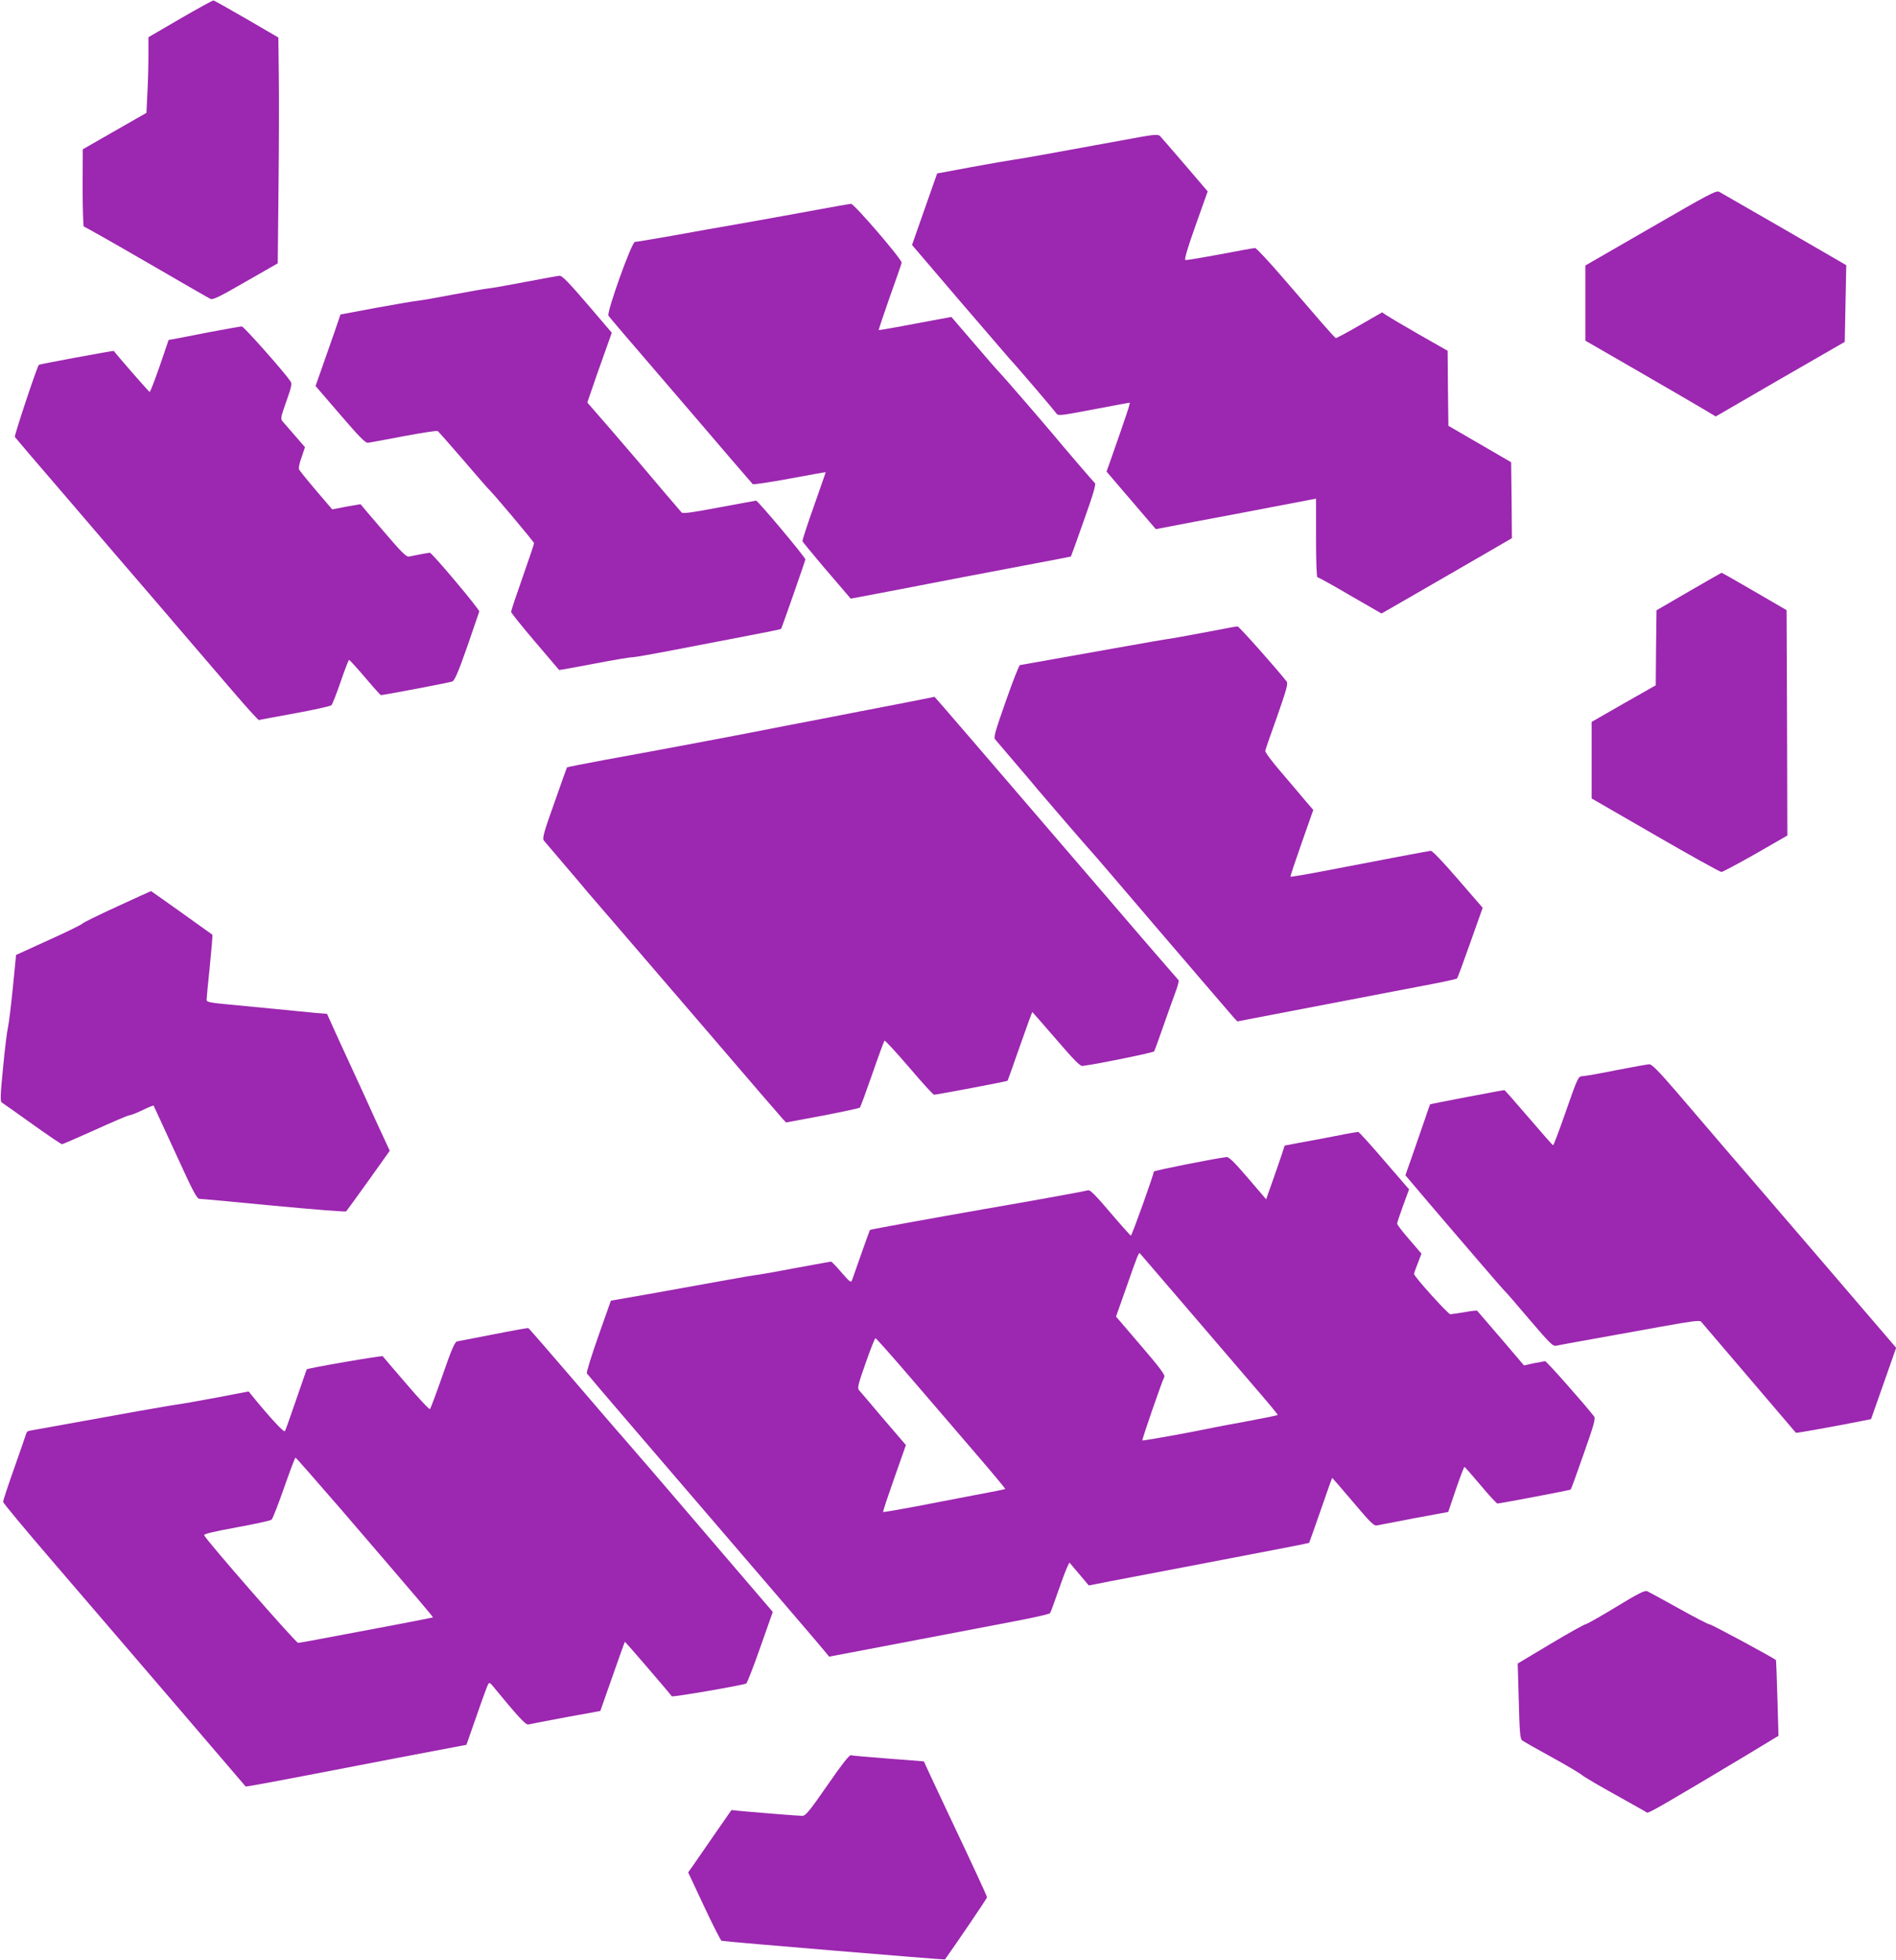 <?xml version="1.0" standalone="no"?>
<!DOCTYPE svg PUBLIC "-//W3C//DTD SVG 20010904//EN"
 "http://www.w3.org/TR/2001/REC-SVG-20010904/DTD/svg10.dtd">
<svg version="1.0" xmlns="http://www.w3.org/2000/svg"
 width="1239pt" height="1280pt" viewBox="0 0 1239 1280"
 preserveAspectRatio="xMidYMid meet">
<g transform="translate(0,1280) scale(0.1,-0.1)"
fill="#9c27b0" stroke="none">
<path d="M1178 12678 l-208 -121 0 -121 c0 -67 -3 -178 -7 -247 l-6 -126 -208
-119 -208 -119 -1 -252 c0 -139 4 -253 8 -253 5 0 189 -104 408 -231 219 -127
408 -236 419 -241 17 -7 59 13 230 112 l210 120 5 488 c3 268 4 600 2 737 l-3
250 -206 120 c-114 66 -212 121 -218 122 -5 1 -103 -53 -217 -119z"/>
<path d="M7335 11884 c-408 -75 -684 -125 -722 -129 -21 -3 -139 -23 -263 -46
l-226 -42 -82 -233 -82 -234 305 -357 c169 -197 319 -371 334 -388 41 -43 288
-332 303 -354 13 -18 22 -17 243 25 127 24 233 44 237 44 6 0 -17 -70 -132
-397 l-19 -53 161 -188 161 -188 256 49 c141 26 362 68 491 93 129 25 250 48
268 51 l32 6 0 -257 c0 -153 4 -256 9 -256 6 0 102 -53 214 -119 l205 -118
214 123 c117 68 309 179 426 246 l212 123 -2 248 -3 248 -205 119 -205 119 -3
245 -2 245 -188 107 c-103 59 -199 116 -214 126 l-26 18 -148 -85 c-81 -47
-151 -84 -155 -83 -4 2 -45 46 -91 99 -46 53 -159 185 -253 293 -93 108 -175
196 -183 196 -8 0 -111 -18 -229 -41 -118 -22 -220 -39 -227 -37 -8 2 13 74
67 226 l79 222 -148 173 c-81 94 -154 179 -163 188 -15 14 -37 12 -246 -27z"/>
<path d="M10787 11312 l-427 -246 0 -246 0 -245 338 -195 c185 -107 377 -218
425 -247 l89 -53 421 244 422 243 5 251 5 250 -404 234 c-222 128 -414 238
-426 245 -19 11 -66 -14 -448 -235z"/>
<path d="M5340 11430 c-113 -21 -324 -59 -470 -85 -146 -25 -364 -64 -485 -86
-121 -21 -227 -39 -236 -39 -21 0 -186 -461 -173 -482 4 -7 157 -186 339 -397
181 -211 390 -454 463 -540 74 -86 137 -159 141 -163 4 -4 112 12 241 36 129
24 235 43 236 42 0 0 -34 -100 -77 -221 -43 -121 -77 -224 -75 -230 2 -5 62
-78 132 -161 71 -82 141 -165 156 -182 l27 -32 238 45 c131 25 355 68 498 96
143 27 359 68 480 91 121 23 221 42 223 43 1 1 40 107 85 236 62 173 80 237
72 244 -11 9 -206 237 -280 326 -67 80 -331 385 -346 399 -9 8 -83 93 -164
188 -81 94 -148 172 -148 172 -1 0 -108 -20 -237 -44 -129 -25 -236 -43 -238
-42 -1 2 31 98 72 215 42 116 77 218 78 225 4 20 -311 386 -331 385 -9 -1
-108 -18 -221 -39z"/>
<path d="M3435 10959 c-110 -21 -220 -41 -245 -43 -25 -3 -130 -21 -235 -41
-104 -20 -208 -38 -230 -40 -22 -2 -143 -23 -270 -46 l-230 -43 -41 -120 c-23
-67 -60 -172 -82 -234 l-40 -113 161 -187 c123 -143 165 -186 181 -184 12 1
117 21 234 43 117 22 217 37 222 34 6 -4 78 -86 162 -183 83 -97 156 -181 162
-187 30 -26 306 -354 306 -363 0 -6 -34 -106 -75 -223 -41 -116 -75 -218 -75
-225 0 -7 71 -95 157 -196 86 -101 157 -184 157 -184 1 -1 103 17 228 41 125
24 237 43 250 42 13 0 133 21 268 47 135 26 348 67 473 91 126 24 230 45 231
47 5 6 158 444 159 454 2 12 -310 384 -322 384 -3 0 -112 -20 -241 -44 -180
-34 -238 -42 -246 -33 -15 17 -243 284 -279 328 -17 20 -99 115 -183 213
l-154 177 30 87 c16 48 52 151 80 228 l50 141 -160 187 c-121 141 -165 186
-181 185 -12 -1 -112 -19 -222 -40z"/>
<path d="M1370 10631 c-107 -21 -211 -41 -231 -45 l-37 -6 -58 -170 c-33 -94
-62 -170 -66 -170 -5 0 -221 248 -234 268 -2 3 -486 -86 -490 -91 -12 -11
-162 -463 -157 -471 4 -6 156 -184 338 -395 181 -212 458 -534 614 -715 155
-182 293 -342 305 -356 12 -14 91 -106 176 -205 85 -99 158 -179 162 -178 4 2
110 21 235 44 125 23 233 47 239 53 6 6 33 75 60 153 27 79 52 143 55 143 4 0
51 -52 105 -115 53 -63 100 -115 103 -115 19 0 450 82 467 89 15 7 38 59 97
227 42 121 77 224 79 230 3 13 -309 384 -323 384 -7 0 -72 -12 -136 -25 -17
-4 -48 26 -169 168 -81 94 -148 173 -148 174 -1 0 -42 -7 -93 -16 l-92 -18
-106 124 c-58 68 -108 130 -111 138 -4 8 4 44 17 79 l22 65 -63 73 c-35 40
-72 82 -81 93 -17 19 -16 25 22 133 35 98 38 116 27 132 -48 69 -306 359 -318
358 -8 0 -103 -17 -210 -37z"/>
<path d="M11035 8936 l-210 -122 -3 -245 -2 -245 -210 -119 -209 -120 0 -250
0 -250 416 -240 c228 -132 423 -240 432 -240 9 0 109 54 224 119 l207 119 -2
736 -3 736 -210 122 c-115 67 -212 122 -215 122 -3 -1 -99 -56 -215 -123z"/>
<path d="M7870 8669 c-113 -21 -222 -41 -242 -43 -21 -3 -138 -23 -260 -45
-307 -55 -691 -123 -703 -125 -5 0 -47 -106 -92 -235 -70 -199 -81 -237 -70
-250 8 -9 67 -79 133 -156 66 -77 133 -156 149 -176 46 -55 338 -393 345 -399
4 -3 210 -243 459 -535 250 -291 463 -540 475 -553 l22 -23 240 46 c131 25
343 66 469 90 127 24 340 65 475 91 135 25 248 49 251 53 4 3 43 109 87 234
l81 228 -162 187 c-103 119 -167 186 -178 185 -18 -2 -361 -67 -703 -133 -115
-22 -211 -38 -213 -36 -2 2 31 101 73 220 l76 216 -54 63 c-29 35 -100 118
-158 186 -58 67 -104 129 -102 137 1 7 36 109 78 225 62 177 72 214 62 228
-72 91 -312 361 -321 360 -7 0 -104 -18 -217 -40z"/>
<path d="M5855 8199 c-137 -26 -356 -69 -485 -94 -129 -24 -336 -65 -460 -89
-124 -24 -340 -65 -480 -91 -140 -26 -360 -67 -488 -90 -129 -24 -235 -45
-237 -47 -1 -2 -39 -106 -83 -233 -69 -192 -79 -232 -68 -245 7 -8 66 -78 132
-155 66 -77 133 -156 149 -176 17 -19 104 -121 194 -225 90 -104 366 -425 614
-714 247 -289 460 -535 472 -548 l22 -23 237 44 c131 25 241 49 245 53 5 5 41
104 81 219 40 116 76 213 80 218 3 4 75 -74 160 -173 84 -99 158 -180 164
-180 18 0 477 87 480 91 2 2 38 104 81 227 43 122 79 222 81 222 1 0 71 -80
155 -177 117 -136 157 -177 173 -175 97 12 462 87 468 95 4 6 30 79 59 162 29
82 65 184 80 224 16 41 25 77 20 80 -4 4 -217 249 -472 547 -834 971 -1121
1304 -1122 1303 -1 -1 -114 -23 -252 -50z"/>
<path d="M765 6879 c-120 -55 -222 -105 -226 -111 -4 -6 -103 -55 -221 -108
l-213 -97 -21 -214 c-12 -118 -26 -234 -32 -259 -6 -25 -21 -144 -32 -264 -18
-181 -19 -221 -8 -227 7 -4 96 -67 198 -140 102 -73 190 -132 195 -132 6 0
101 42 213 92 112 51 213 94 225 96 12 1 53 17 90 35 37 18 69 31 71 29 1 -2
65 -140 141 -306 117 -256 141 -303 159 -303 12 0 230 -20 486 -45 256 -24
468 -41 472 -37 4 4 69 94 146 201 l139 195 -95 205 c-51 113 -108 238 -126
276 -18 39 -68 147 -111 241 l-78 172 -71 6 c-39 4 -159 15 -266 26 -107 10
-252 24 -322 31 -105 10 -128 15 -128 28 0 8 9 107 21 219 11 112 19 205 17
207 -10 8 -399 285 -401 285 -1 0 -101 -45 -222 -101z"/>
<path d="M10560 5810 c-107 -22 -207 -39 -221 -39 -25 -1 -30 -11 -105 -226
-43 -124 -81 -225 -85 -225 -3 0 -74 81 -159 180 -85 99 -156 180 -159 180
-12 0 -485 -90 -486 -93 -1 -1 -17 -49 -37 -107 -20 -58 -56 -162 -80 -231
l-44 -125 144 -170 c79 -93 154 -180 166 -194 12 -14 91 -106 176 -205 85 -99
159 -184 166 -190 6 -5 79 -89 161 -186 135 -158 152 -174 174 -168 14 3 119
23 234 43 116 21 320 58 455 82 195 35 246 42 256 32 10 -12 614 -719 620
-726 2 -3 255 42 440 79 l51 10 82 233 82 233 -488 569 c-268 312 -548 638
-622 723 -73 86 -143 167 -155 181 -12 14 -90 105 -174 203 -116 134 -158 177
-175 176 -12 -1 -110 -18 -217 -39z"/>
<path d="M8725 5380 c-77 -15 -183 -35 -235 -44 l-95 -18 -18 -56 c-10 -31
-38 -110 -61 -176 l-42 -119 -119 139 c-89 104 -124 138 -140 137 -85 -11
-475 -88 -475 -95 0 -18 -143 -418 -150 -418 -3 0 -64 68 -134 150 -92 109
-132 149 -144 146 -20 -6 -360 -68 -692 -125 -314 -55 -734 -131 -735 -134 -1
-1 -26 -69 -55 -152 -29 -82 -56 -160 -61 -173 -8 -22 -12 -19 -70 47 -33 39
-64 71 -68 71 -4 0 -102 -18 -217 -39 -115 -22 -227 -42 -249 -45 -22 -2 -139
-22 -260 -44 -121 -22 -331 -60 -466 -84 l-247 -43 -82 -232 c-45 -128 -79
-237 -75 -243 3 -5 146 -173 318 -373 932 -1085 1226 -1427 1244 -1451 l21
-26 264 50 c144 27 369 70 498 95 129 25 334 64 455 87 121 23 223 46 227 52
4 6 33 84 64 174 31 90 60 160 64 155 4 -4 33 -39 66 -78 l59 -70 62 12 c33 7
143 28 244 47 101 19 290 55 419 80 129 25 343 66 474 91 132 25 241 47 241
48 1 1 35 97 75 212 40 116 74 211 75 212 1 2 62 -69 136 -156 115 -136 137
-158 157 -154 13 3 123 24 244 47 l222 41 50 148 c28 81 53 147 56 146 3 0 50
-54 105 -119 55 -66 105 -119 110 -120 17 0 475 87 479 91 3 2 41 107 85 233
67 190 79 232 68 245 -69 88 -311 361 -320 361 -7 -1 -40 -7 -75 -14 l-63 -14
-151 177 c-83 97 -153 178 -155 180 -2 3 -38 -1 -81 -9 -42 -7 -85 -13 -94
-14 -14 -1 -238 247 -238 264 0 3 11 35 25 69 l24 63 -79 92 c-44 50 -80 97
-80 104 0 7 18 60 39 118 l39 106 -161 186 c-88 103 -165 188 -171 189 -6 0
-74 -11 -151 -27z m-964 -1129 c167 -195 368 -429 446 -520 79 -91 143 -169
143 -172 0 -3 -93 -22 -207 -43 -115 -21 -217 -40 -228 -43 -100 -22 -447 -85
-450 -81 -4 4 129 389 144 416 6 11 -35 66 -154 204 l-162 189 59 167 c84 241
90 255 98 245 4 -4 144 -167 311 -362z m-1803 -458 c127 -148 317 -368 422
-491 106 -123 191 -225 189 -227 -2 -2 -90 -20 -194 -39 -105 -20 -282 -54
-395 -76 -112 -21 -206 -37 -209 -35 -2 3 31 102 73 221 l76 216 -147 171
c-80 95 -152 179 -160 188 -11 13 -5 39 44 177 31 89 60 162 64 162 4 0 111
-120 237 -267z"/>
<path d="M3225 4085 c-121 -23 -228 -44 -238 -46 -15 -3 -37 -54 -94 -219 -41
-118 -79 -219 -83 -223 -4 -5 -74 70 -155 165 -82 95 -151 176 -154 180 -5 6
-493 -78 -497 -86 0 0 -31 -89 -68 -196 -37 -108 -70 -201 -74 -207 -7 -11
-97 87 -217 234 l-20 25 -215 -41 c-118 -22 -231 -42 -250 -44 -19 -2 -138
-23 -265 -45 -392 -71 -689 -124 -704 -127 -8 -1 -17 -8 -19 -16 -2 -8 -37
-109 -78 -225 -41 -115 -74 -216 -74 -223 0 -7 147 -184 328 -394 180 -210
536 -624 791 -921 255 -298 464 -542 466 -544 3 -3 181 30 740 138 143 28 360
69 481 92 l222 42 67 191 c36 105 70 197 75 205 7 11 12 10 27 -8 167 -203
219 -260 236 -255 10 2 120 24 244 47 l226 41 79 225 c43 123 80 225 81 227 3
2 294 -337 307 -356 4 -7 447 69 486 83 6 2 47 108 92 236 l82 232 -301 351
c-166 194 -311 363 -323 377 -12 14 -91 106 -176 205 -85 99 -169 196 -186
215 -18 19 -161 186 -319 370 -158 184 -290 336 -293 336 -4 1 -106 -17 -227
-41z m-994 -1146 c508 -591 601 -700 598 -703 -2 -1 -105 -21 -229 -45 -124
-23 -317 -60 -430 -81 -113 -22 -213 -40 -222 -40 -15 0 -602 672 -614 703 -3
8 58 23 211 51 119 22 222 44 229 50 8 6 44 100 82 208 38 109 72 198 75 198
3 0 138 -154 300 -341z"/>
<path d="M10560 2304 c-102 -62 -192 -113 -200 -113 -8 -1 -111 -58 -228 -128
l-214 -128 7 -245 c5 -207 9 -247 22 -257 9 -7 95 -56 192 -109 97 -53 187
-107 201 -119 14 -12 113 -70 220 -129 107 -60 199 -111 203 -115 7 -7 125 61
641 370 l218 132 -7 246 c-4 135 -8 247 -9 248 -10 12 -420 233 -432 233 -9 0
-100 47 -202 104 -103 57 -196 108 -207 113 -16 7 -54 -11 -205 -103z"/>
<path d="M5407 1140 c-117 -169 -143 -200 -164 -200 -25 0 -358 27 -425 34
l-38 4 -112 -161 c-61 -89 -125 -181 -141 -204 l-30 -42 104 -222 c57 -122
109 -223 114 -225 14 -5 1457 -125 1460 -122 75 105 275 399 275 406 0 8 -104
232 -244 527 -29 61 -79 167 -111 236 l-58 125 -231 18 c-127 10 -238 19 -246
22 -10 2 -59 -60 -153 -196z"/>
</g>
</svg>
